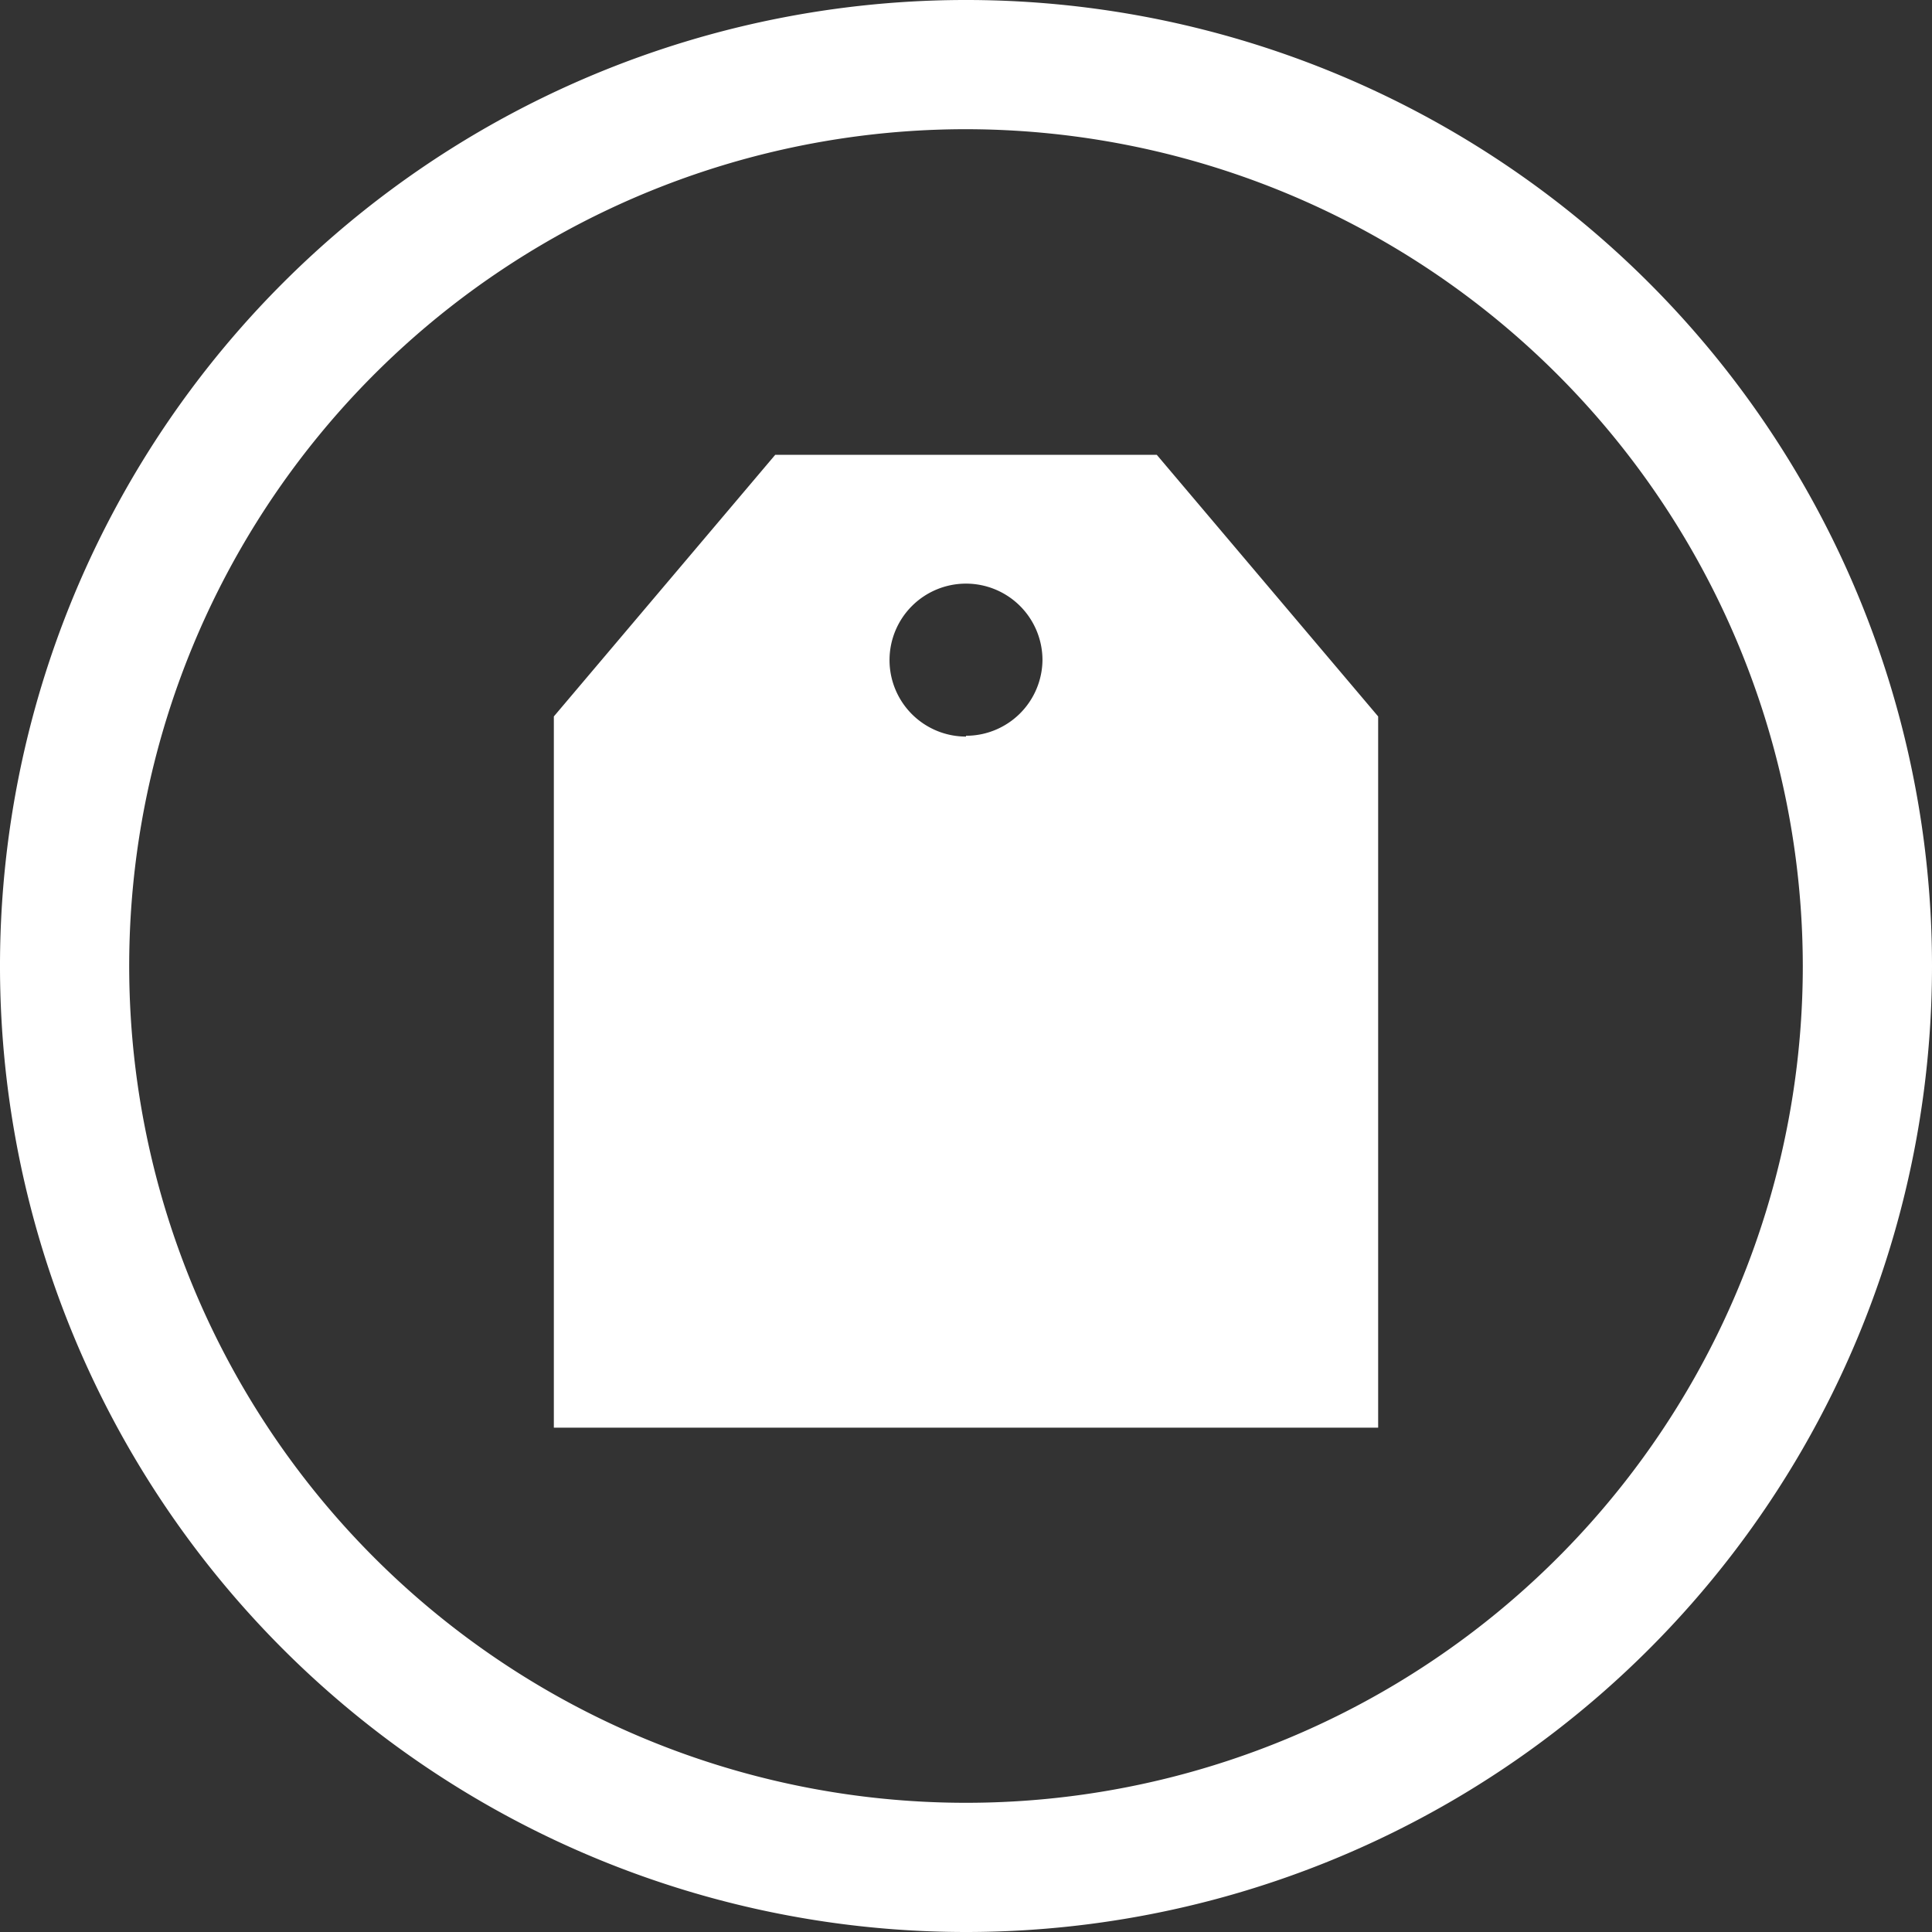 <svg id="icon-catalog" xmlns="http://www.w3.org/2000/svg" width="48" height="48" viewBox="0 0 48 48">
  <rect x="0" y="0" width="48" height="48" fill="#333333" stroke="none"/>
  <g id="Layer_1-2" data-name="Layer 1-2">
    <path id="패스_616" data-name="패스 616" d="M24,48A24,24,0,1,1,48,24,24,24,0,0,1,24,48ZM24,3.21A20.79,20.79,0,1,0,44.79,24h0A20.811,20.811,0,0,0,24,3.21Z" fill="#fff"/>
    <path id="패스_617" data-name="패스 617" d="M28.74,11.3H19.26l-5.5,6.5V35.47H34.24V17.8ZM24,18.3a1.9,1.9,0,1,1,1.9-1.9h0A1.9,1.9,0,0,1,24,18.28Z" fill="#fff"/>
  </g>
</svg>
